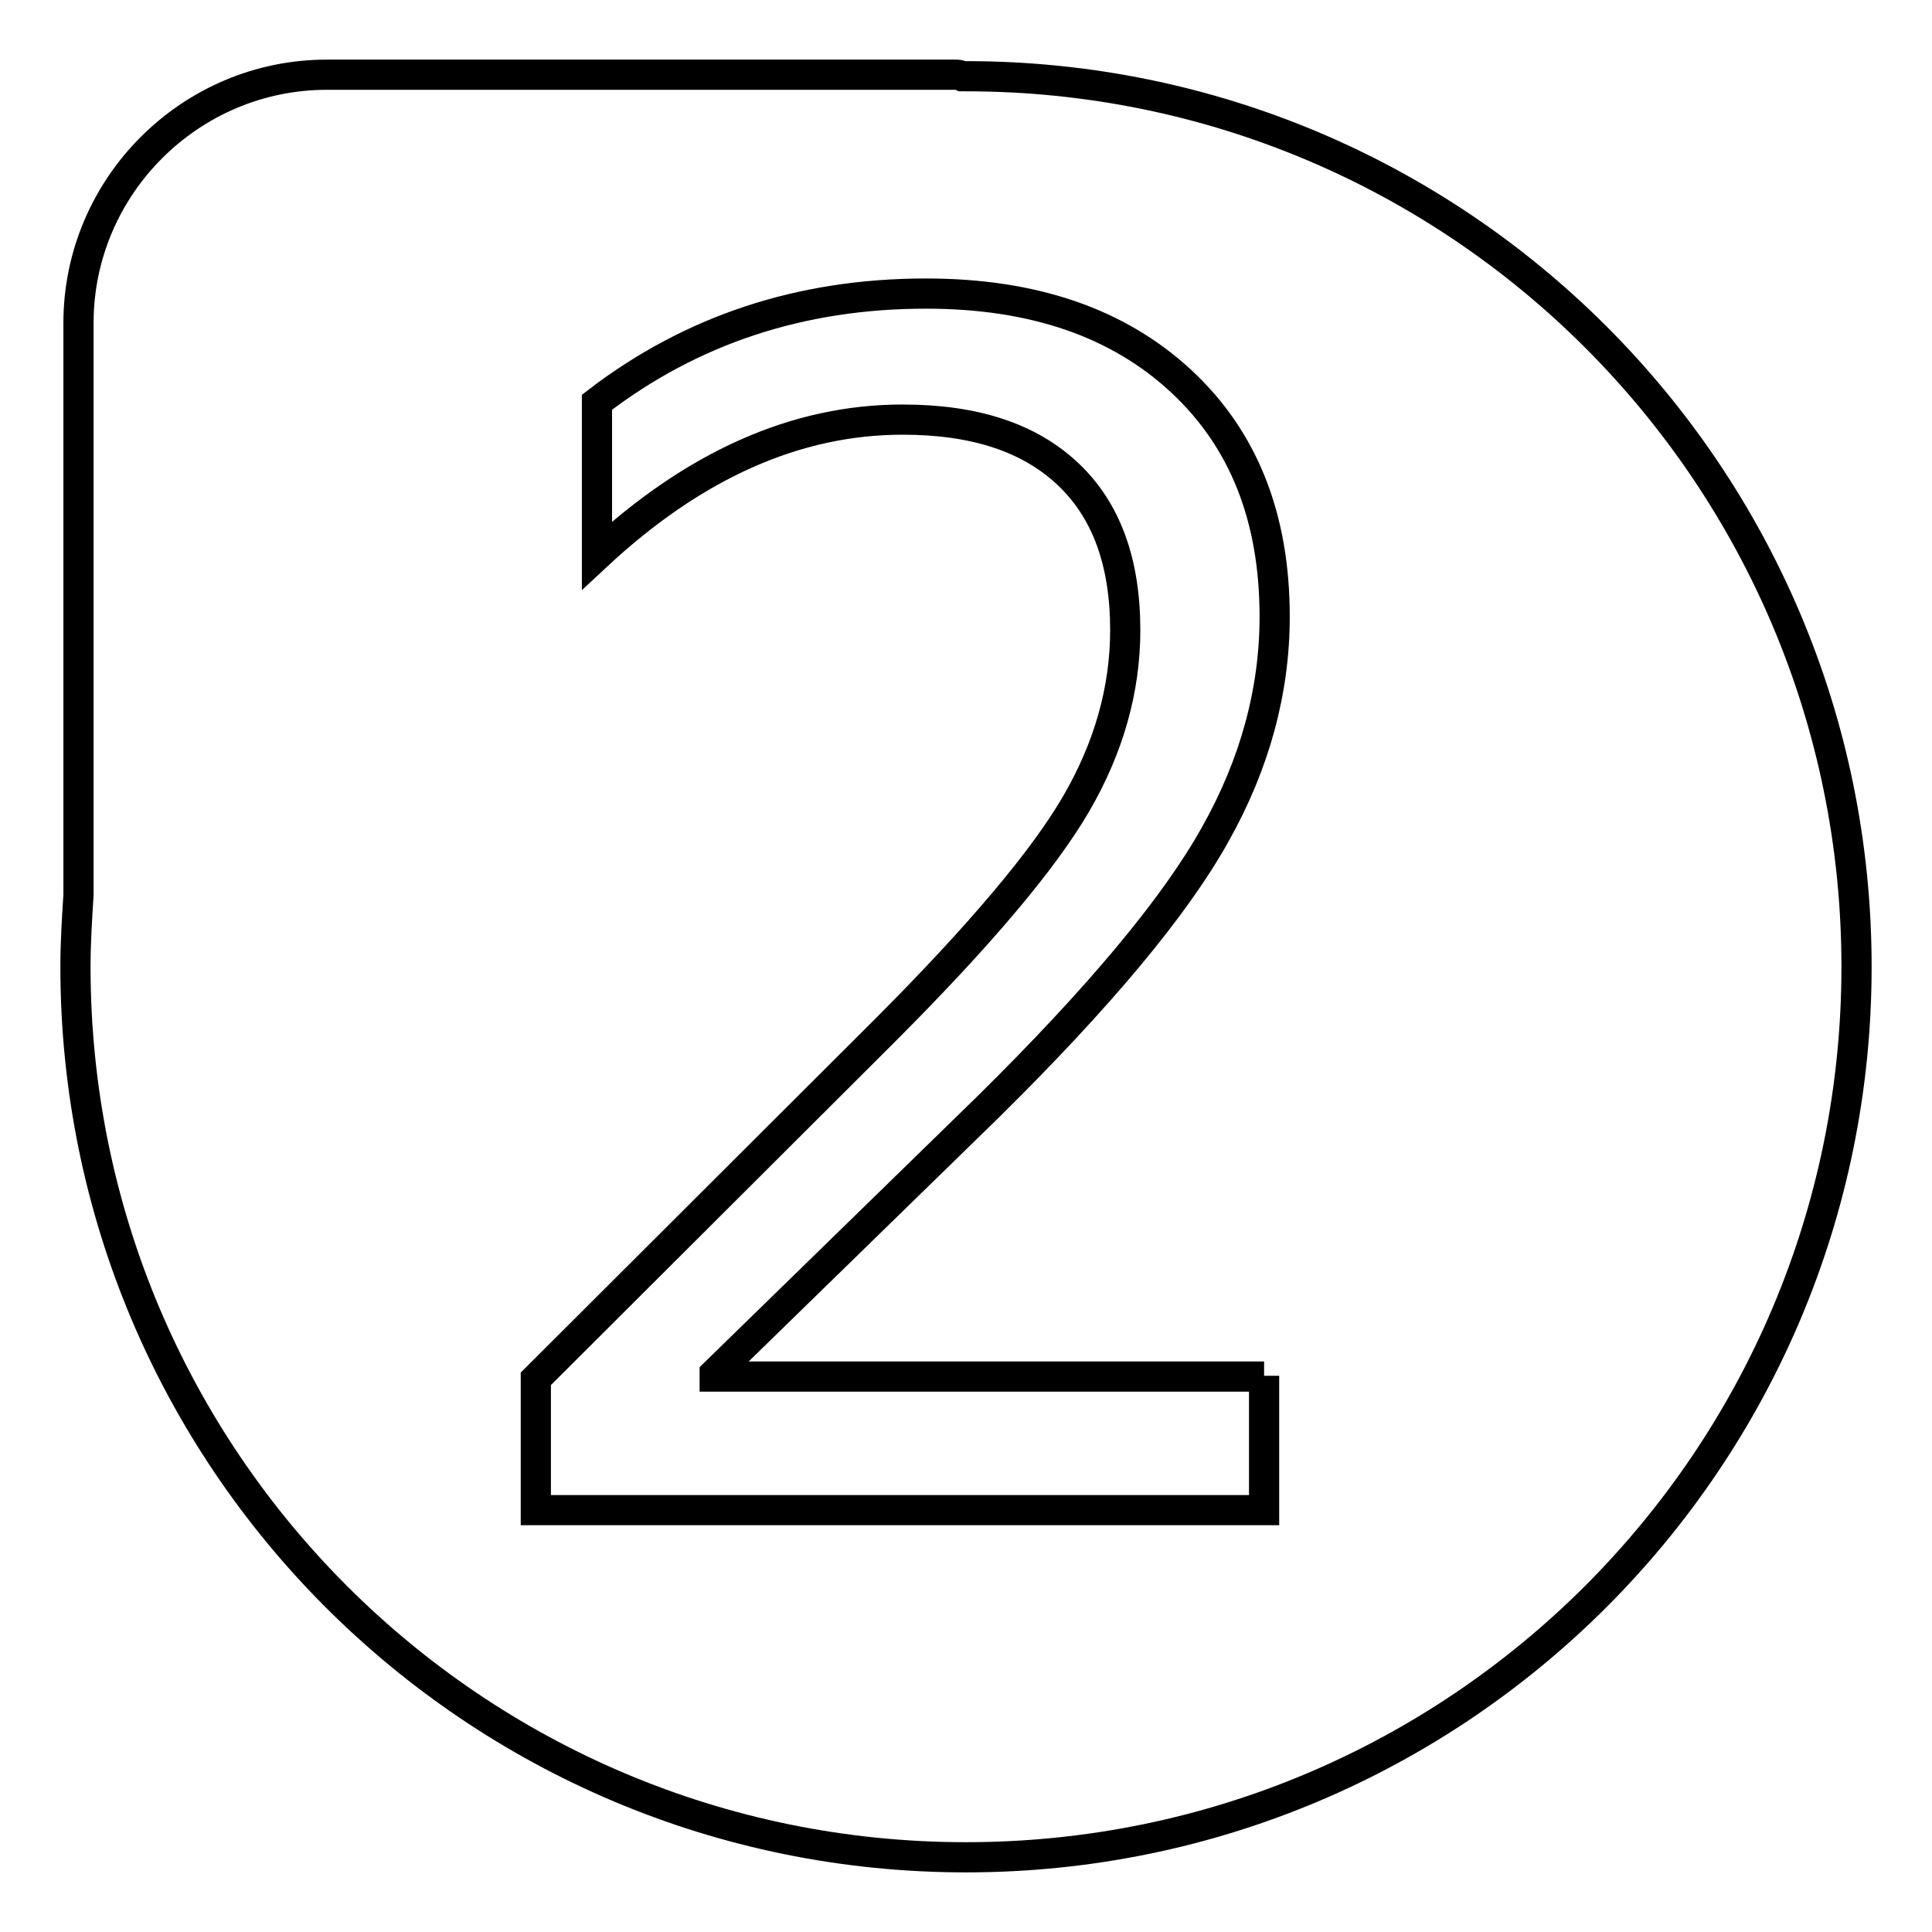 <?xml version="1.0" encoding="utf-8"?>
<!-- Svg Vector Icons : http://www.onlinewebfonts.com/icon -->
<!DOCTYPE svg PUBLIC "-//W3C//DTD SVG 1.1//EN" "http://www.w3.org/Graphics/SVG/1.1/DTD/svg11.dtd">
<svg version="1.1" xmlns="http://www.w3.org/2000/svg" xmlns:xlink="http://www.w3.org/1999/xlink" x="0px" y="0px" viewBox="0 0 256 256" enable-background="new 0 0 256 256" xml:space="preserve">
<g> <path stroke-width="4" fill-opacity="0" stroke="#000000"  d="M128,10.1h-0.5c-0.2-0.1-0.4-0.2-0.7-0.2H43.3c-18.1,0-32.9,14.8-32.9,32.9v75.8c-0.2,3.1-0.4,6.3-0.4,9.5 c0,65.2,52.8,118,118,118s118-52.8,118-118S193.2,10.1,128,10.1z M167.5,182.3v17.8H71v-17.4l46.1-46 c12.7-12.7,21.2-22.8,25.5-30.2c4.3-7.4,6.5-15.1,6.5-23c0-9-2.5-15.9-7.6-20.7c-5.1-4.8-12.3-7.2-21.9-7.2c-14.1,0-27.6,6-40.5,18 V53.3c12.5-9.6,27-14.4,43.6-14.4c14.3,0,25.5,3.9,33.8,11.6c8.3,7.7,12.4,18.1,12.4,31.2c0,9.8-2.6,19.5-7.9,28.9 c-5.3,9.5-15.3,21.5-30.1,36.1l-36.2,35.3v0.4H167.5L167.5,182.3z"/></g>
</svg>